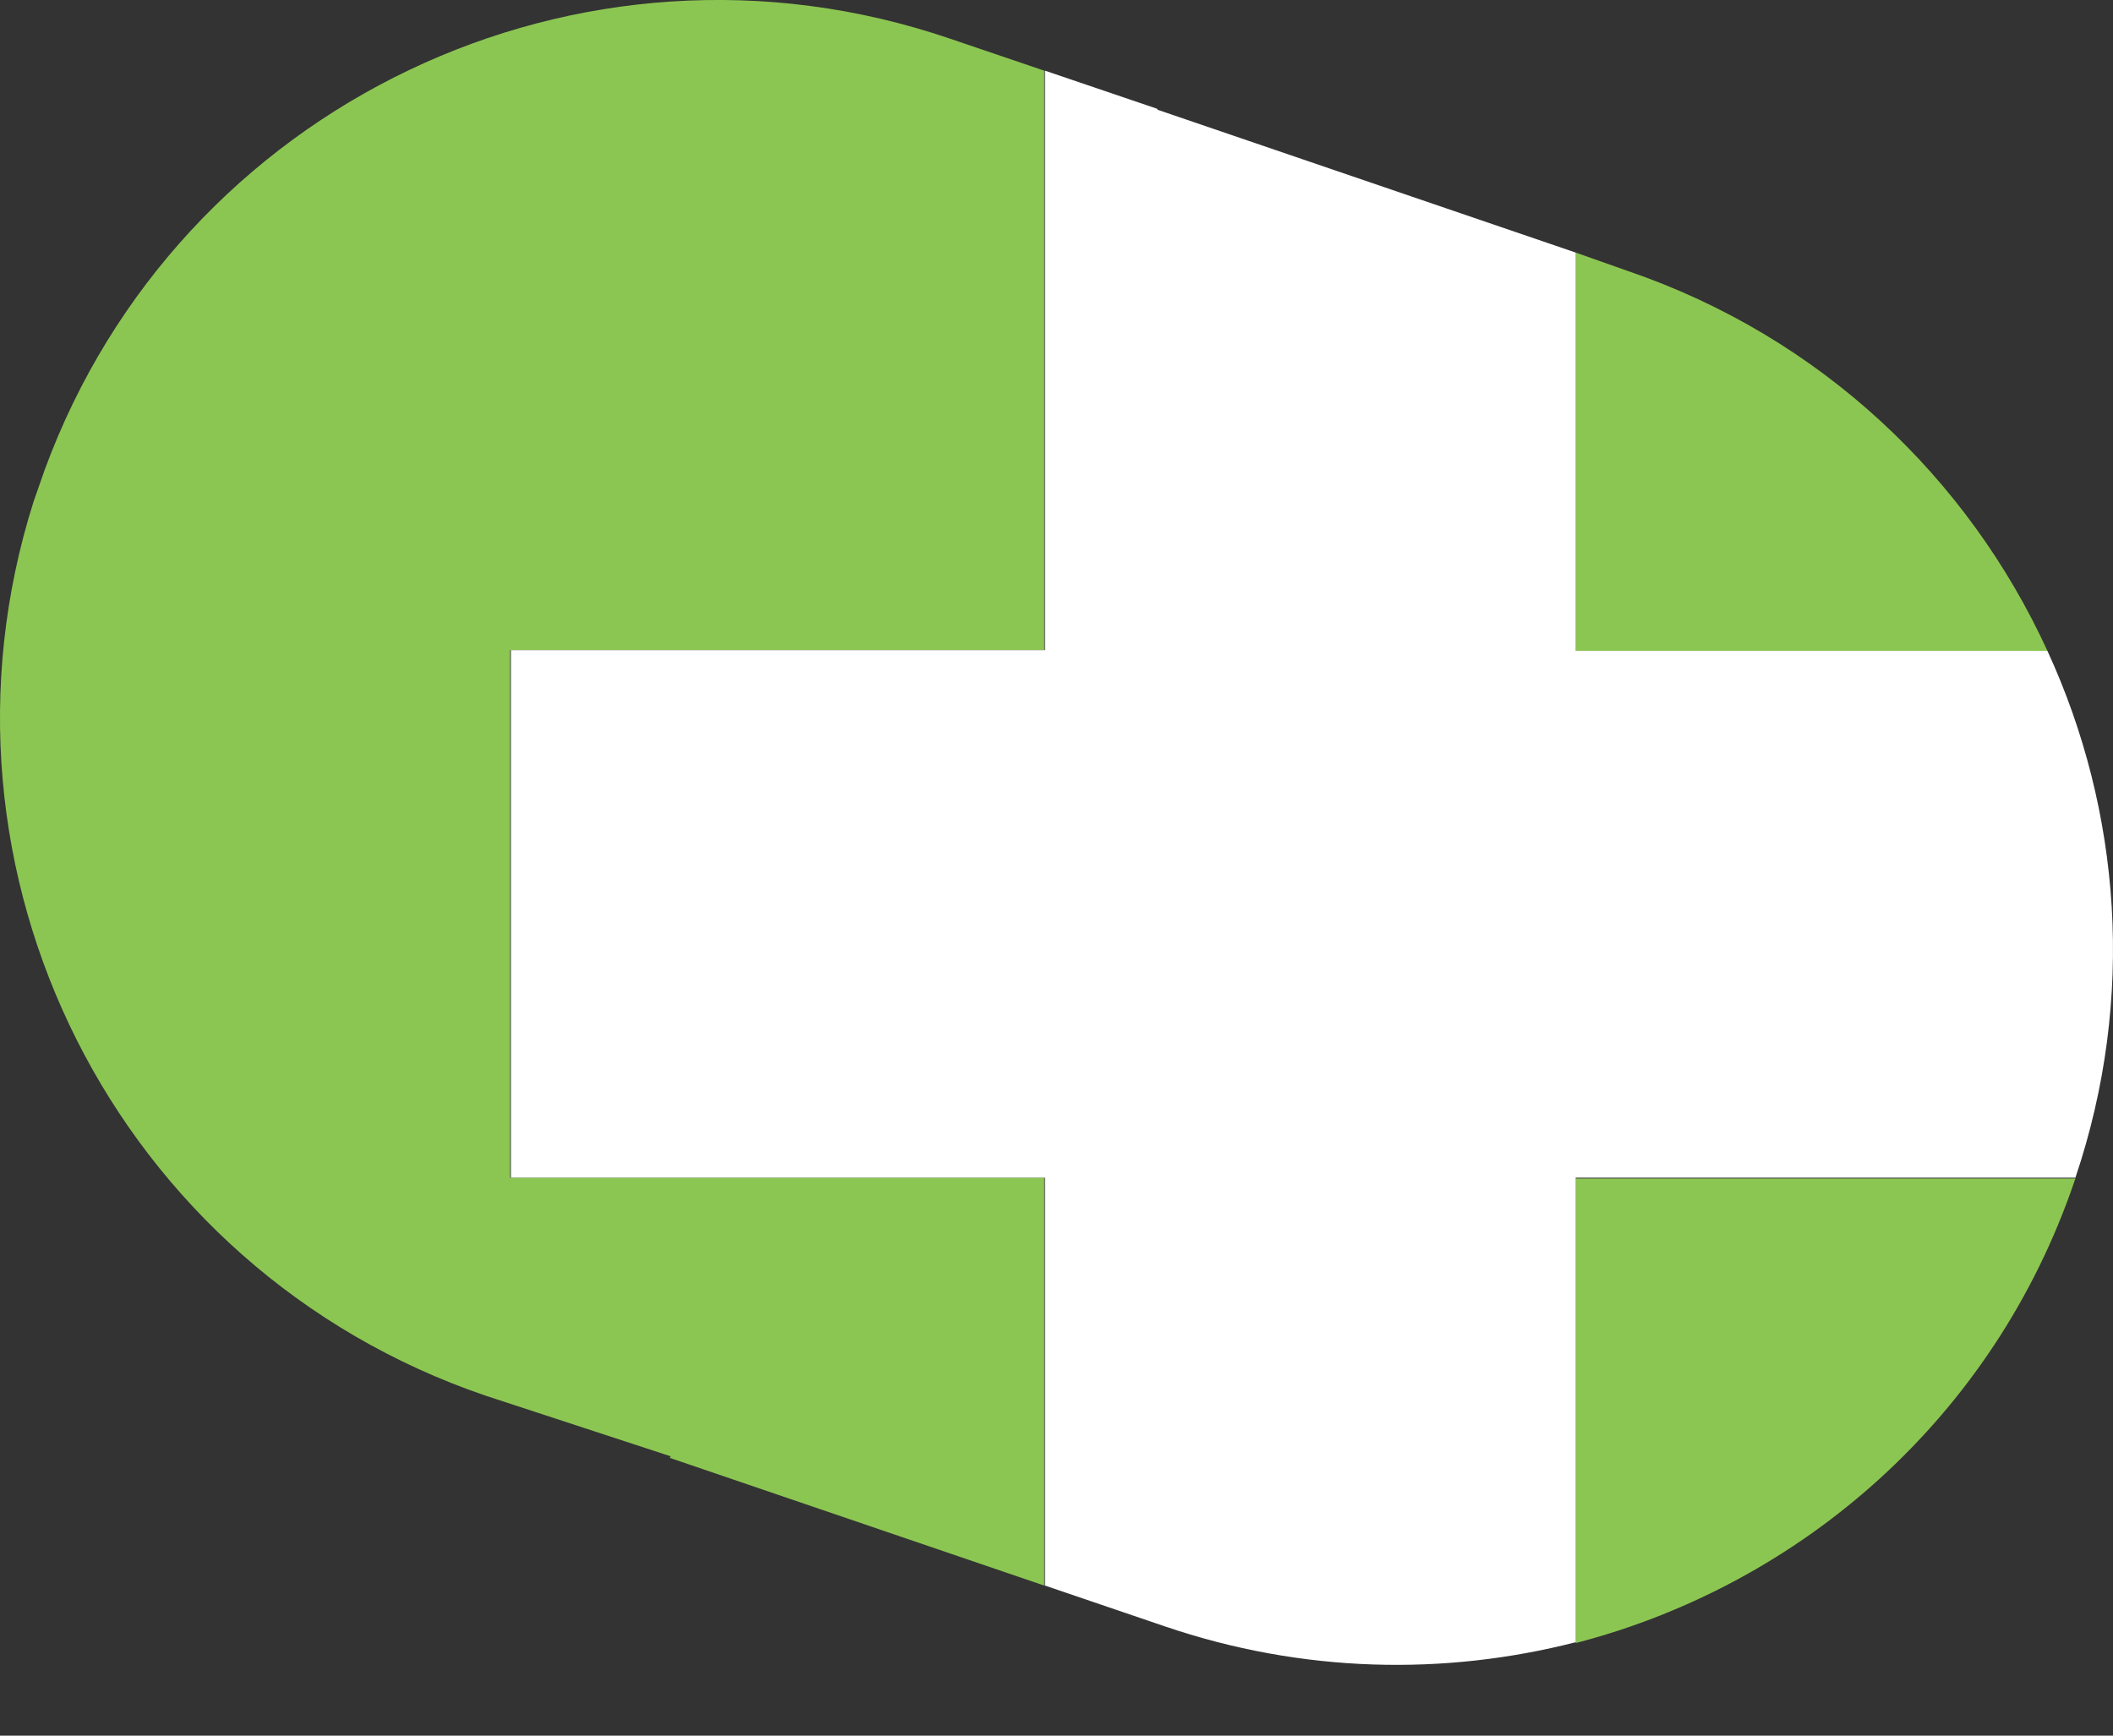 <svg width="28" height="23" viewBox="0 0 28 23" fill="none" xmlns="http://www.w3.org/2000/svg">
<rect x="0" y="0" width="28" height="23" fill="#333333" stroke="none"/>
<g id="Group">
<path id="Vector" d="M20.88 21.773C23.863 21 26.423 18.79 27.491 15.648C27.491 15.638 27.502 15.627 27.502 15.617H20.88V21.773Z" fill="#8CC652"/>
<path id="Vector_2" d="M27.131 8.625C26.084 6.341 24.138 4.468 21.568 3.59L20.88 3.347V8.625H27.131Z" fill="#8CC652"/>
<path id="Vector_3" d="M6.76 15.606V8.615H13.836V0.936L12.588 0.512C7.69 -1.159 2.37 1.39 0.593 6.224L0.445 6.647C-1.11 11.555 1.534 16.823 6.432 18.494L8.886 19.298C8.886 19.308 8.875 19.319 8.875 19.319L13.836 21.011V15.606H6.76Z" fill="#8CC652"/>
<path id="Vector_4" d="M27.131 8.625H20.88V3.347L15.338 1.454V1.443L13.846 0.936V8.615H6.77V15.606H13.846V21.011L15.433 21.551C17.263 22.175 19.146 22.206 20.88 21.762V15.606H27.502C28.305 13.226 28.105 10.741 27.131 8.625Z" fill="white"/>
</g>
</svg>
